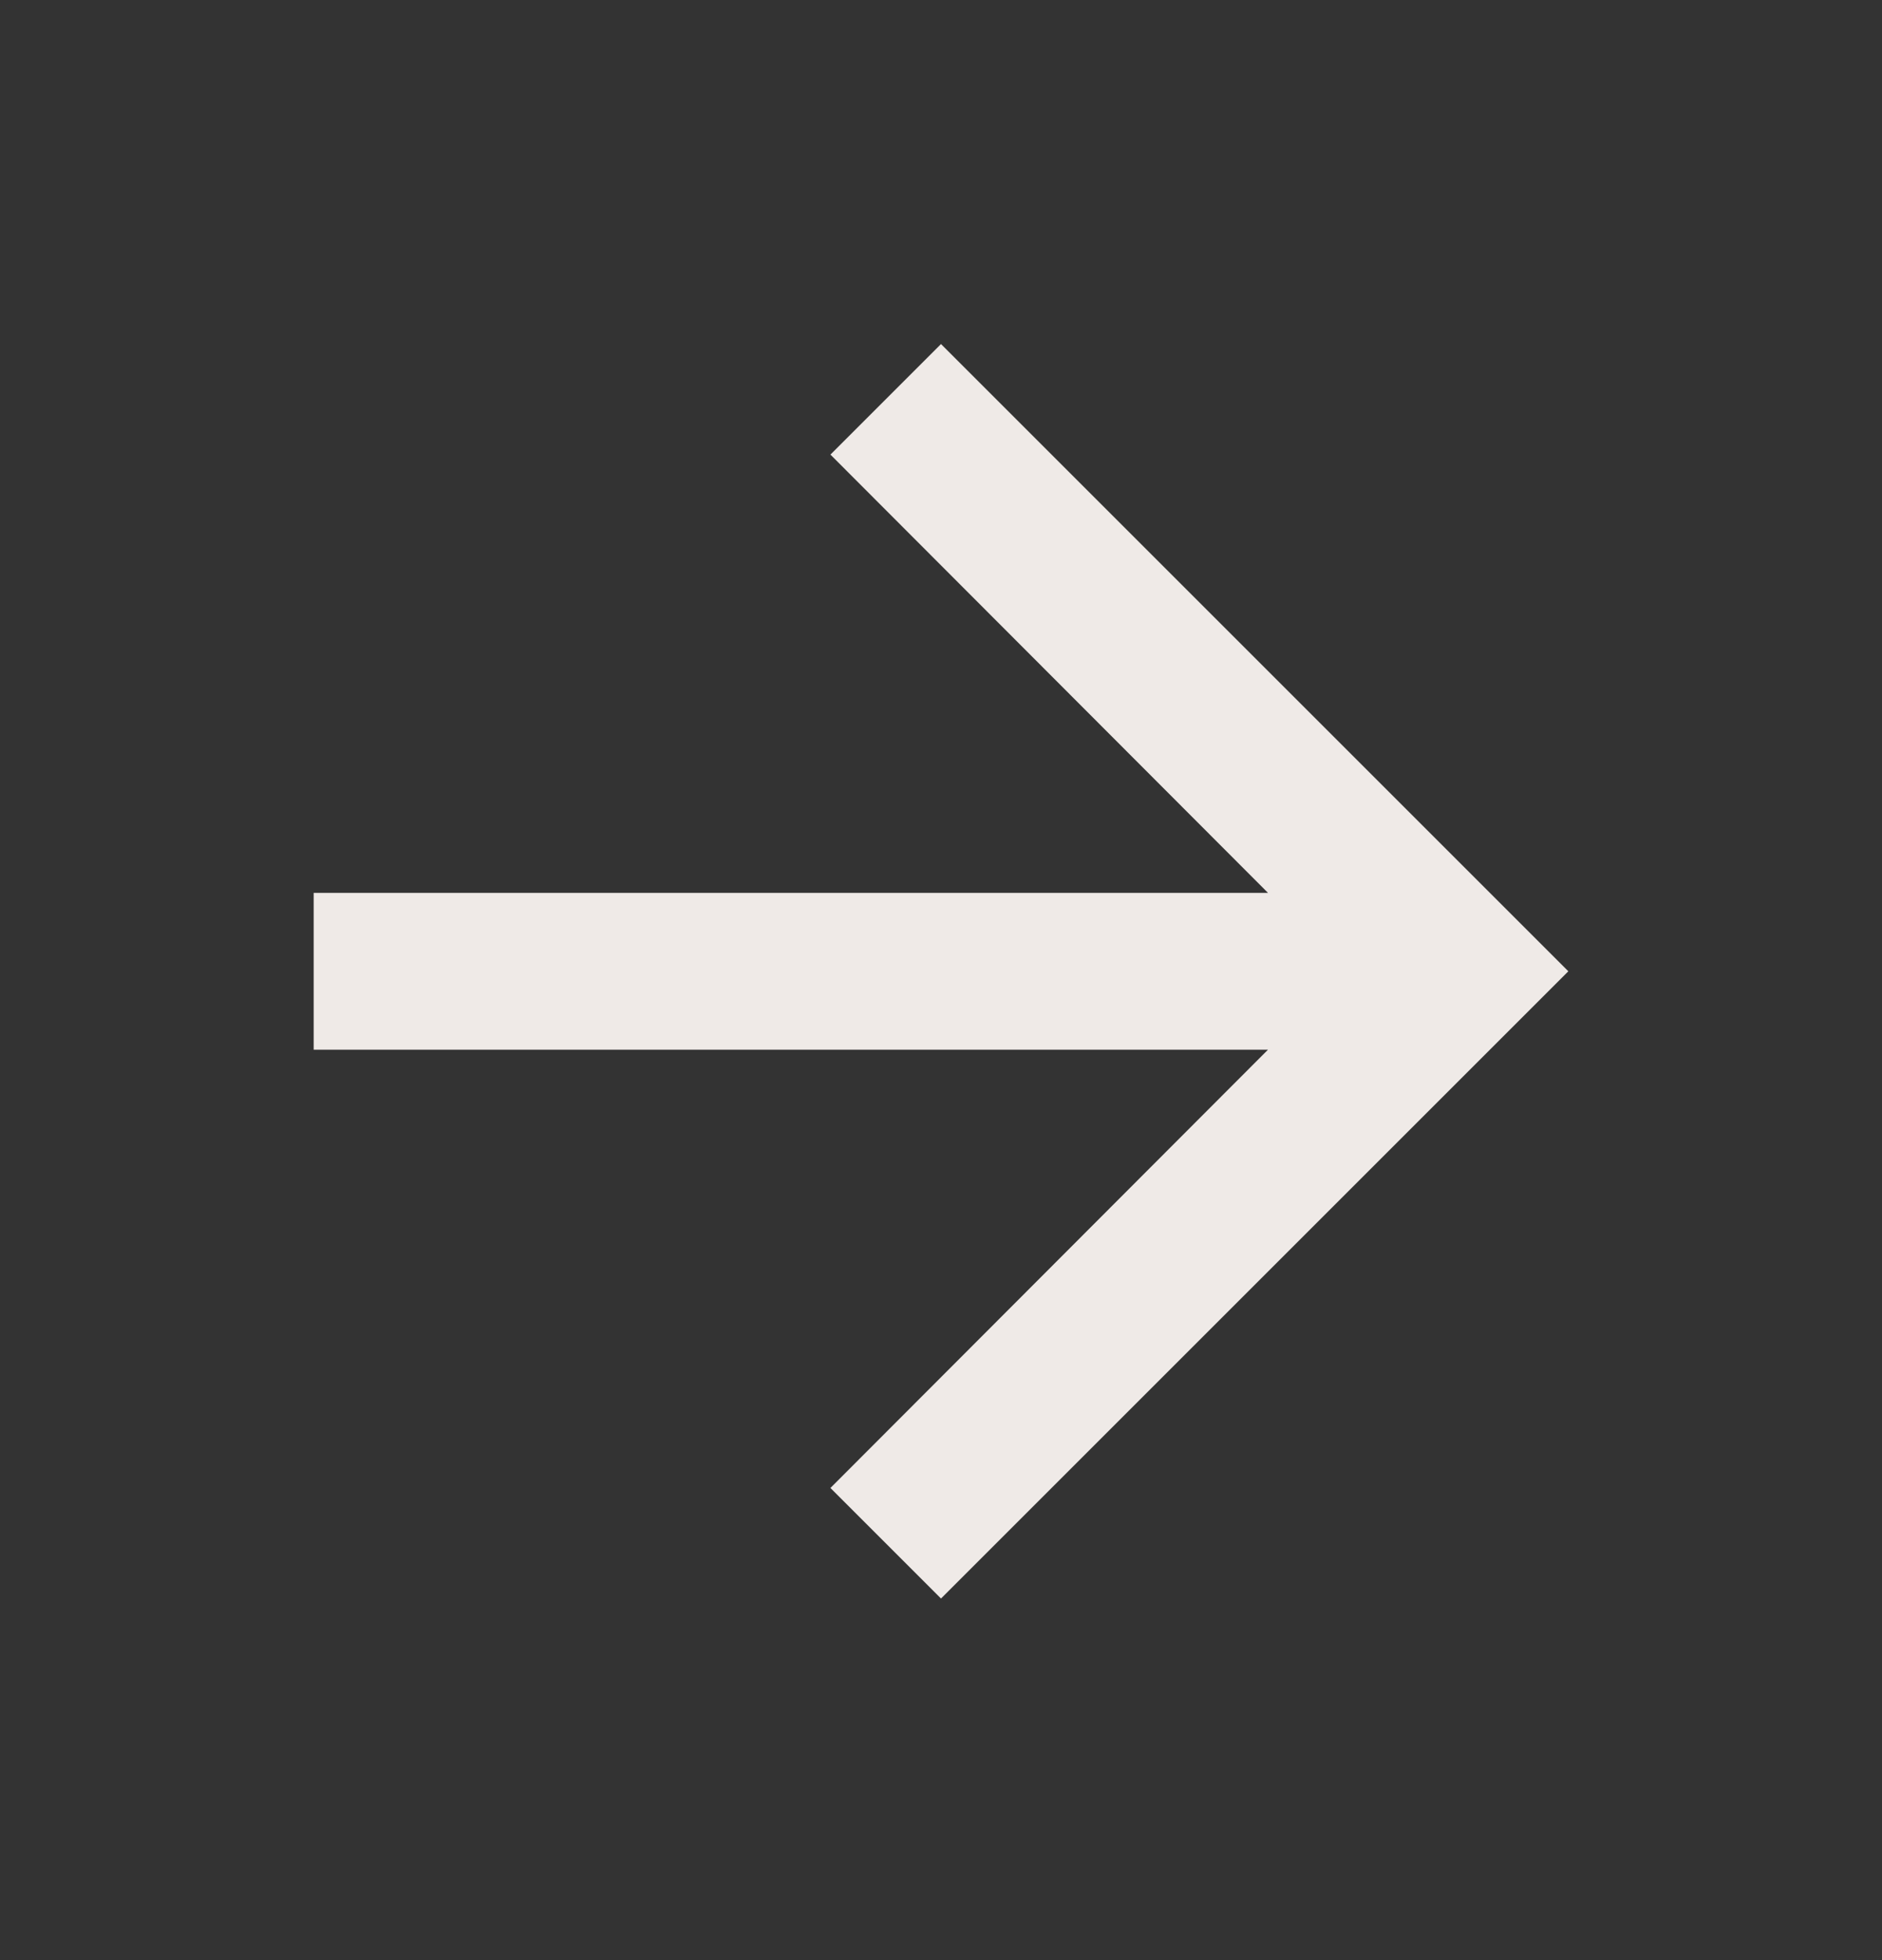 <svg width="24" height="25" viewBox="0 0 24 25" fill="none" xmlns="http://www.w3.org/2000/svg">
<rect x="0" y="0" width="24" height="25" fill="#333333" stroke="none"/>
<path d="M12 4.388L10.59 5.798L16.17 11.388H4V13.388H16.17L10.59 18.978L12 20.388L20 12.388L12 4.388Z" fill="#EFEAE7"/>
</svg>
